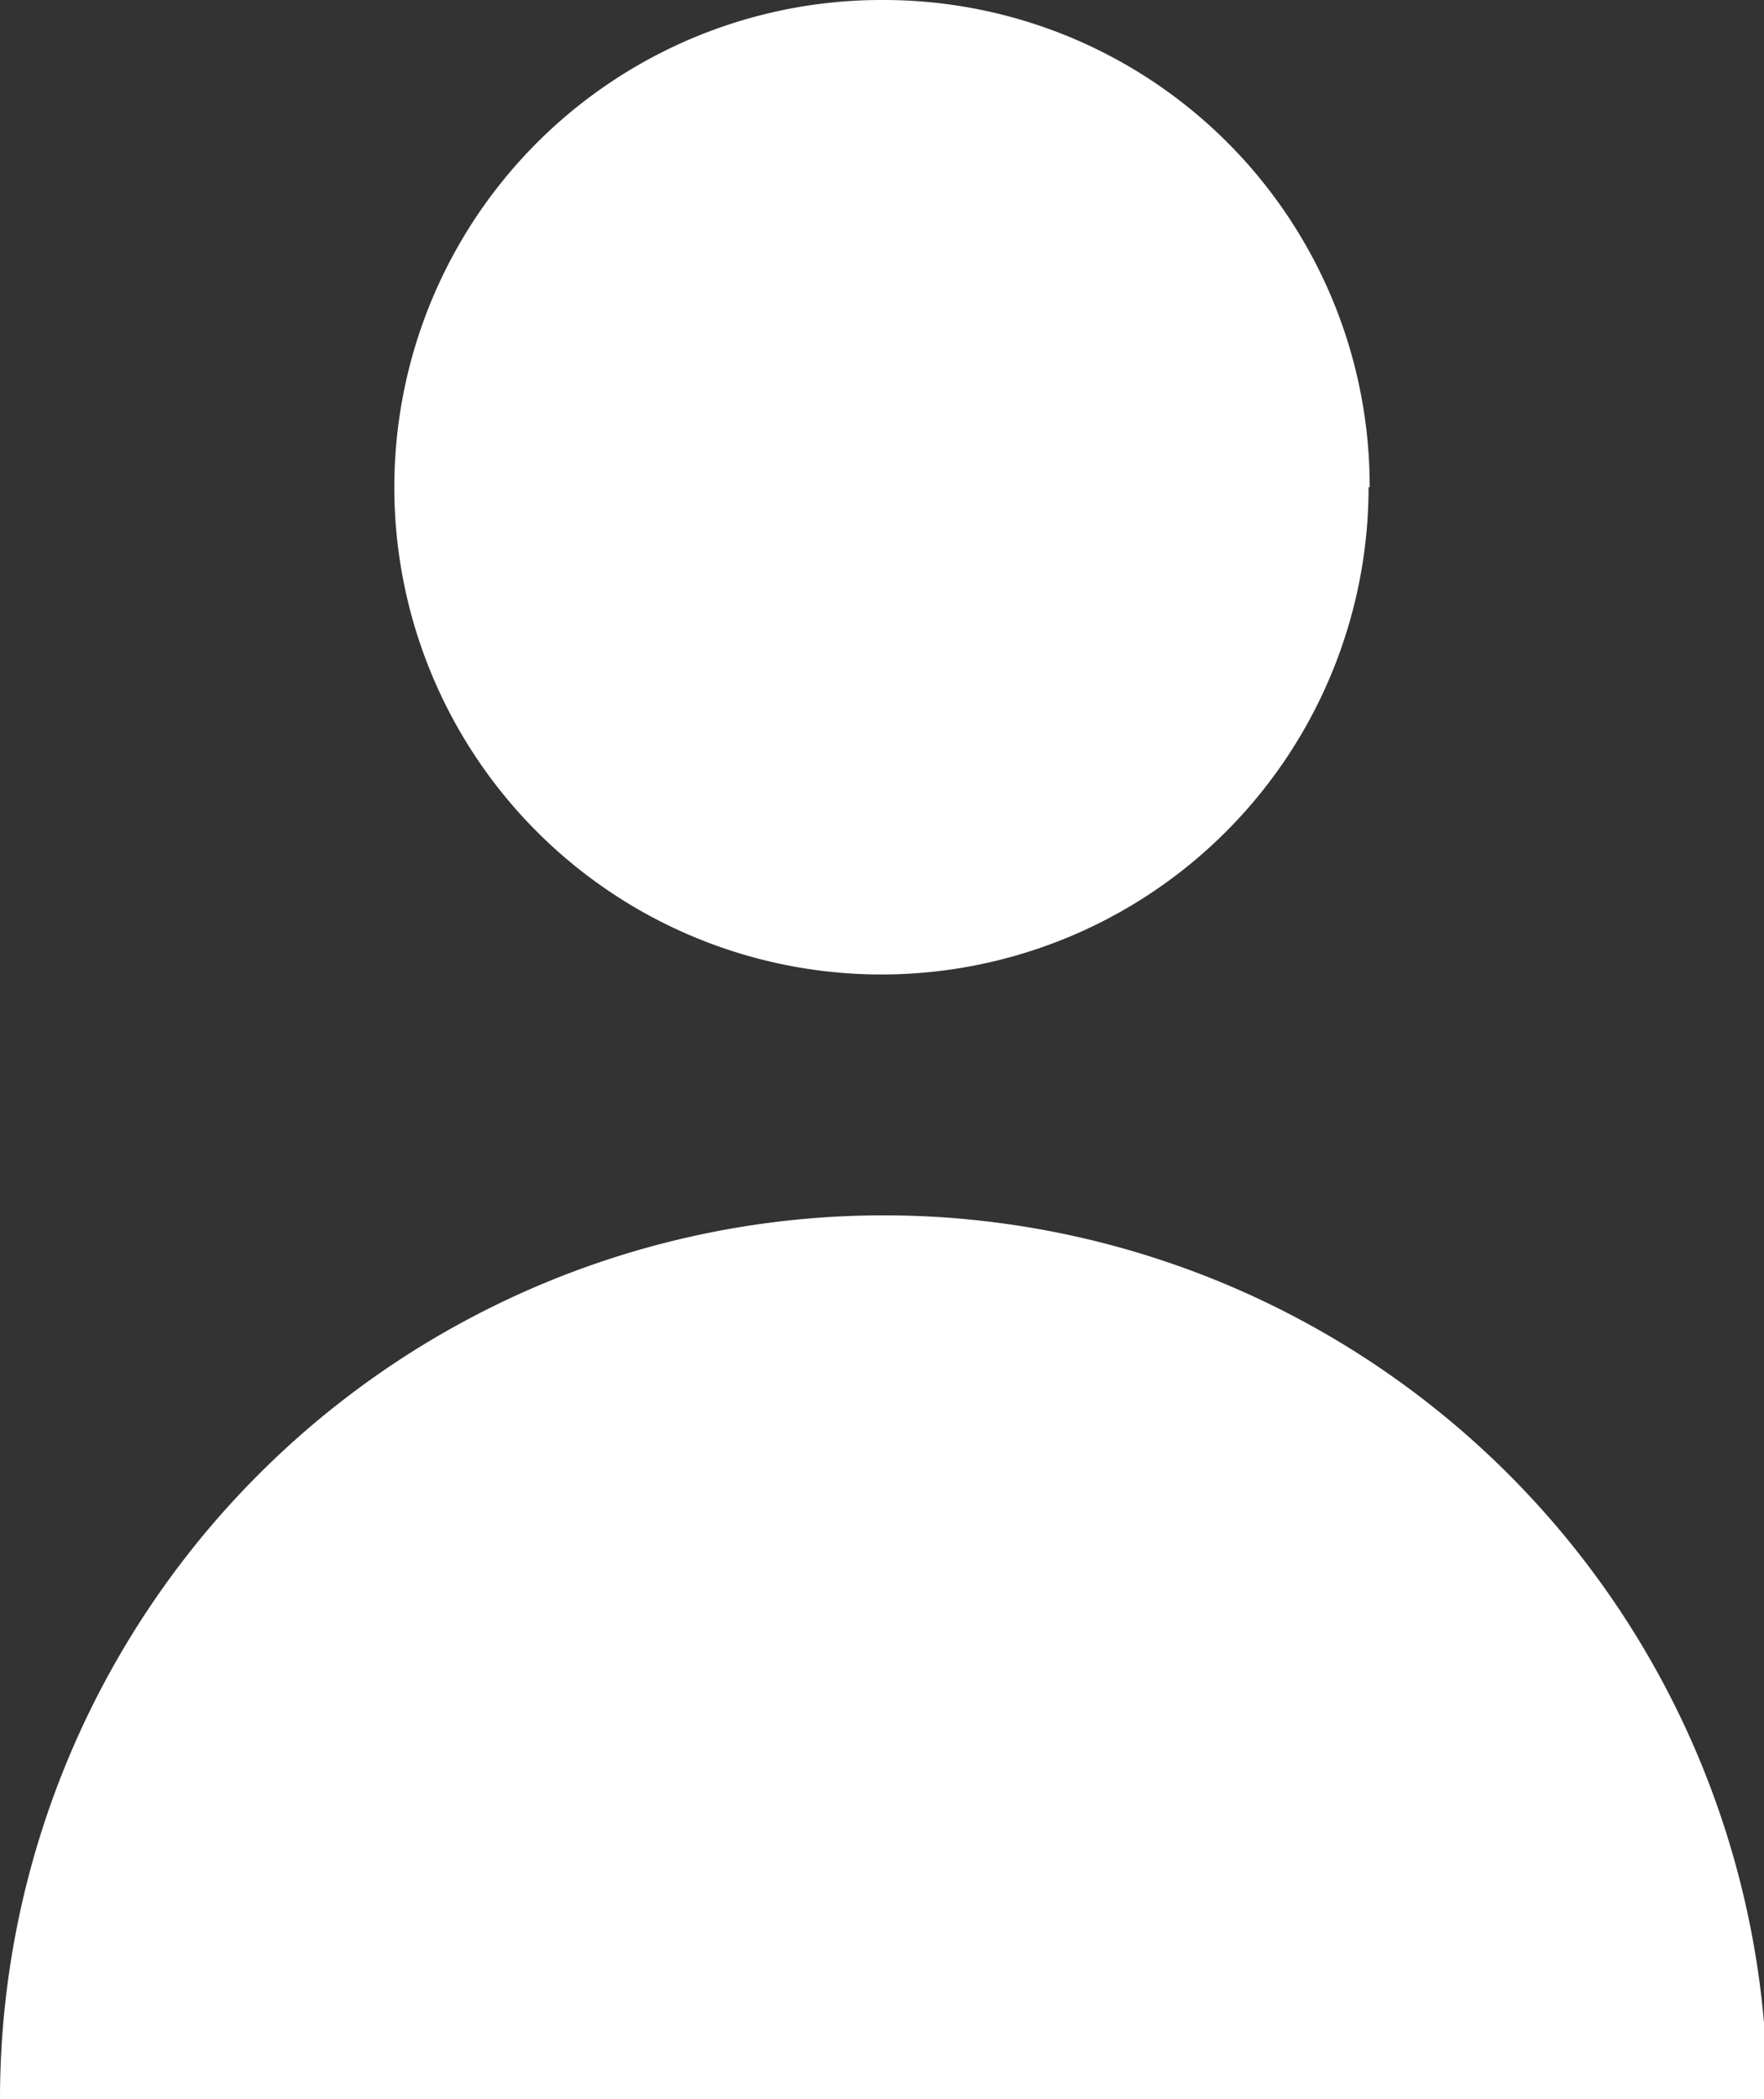 <svg xmlns="http://www.w3.org/2000/svg" viewBox="0 0 15.97 19"><rect x="0" y="0" width="15.97" height="19" fill="#333333" stroke="none"/><g id="a71ef360-f891-445b-a04d-19e8d82976e5" data-name="Capa 2"><g id="fbd7403c-fb6d-4794-a676-6ad9230d4902" data-name="Capa 2"><path d="M12.39,4.41A4.41,4.41,0,1,1,8,0a4.4,4.4,0,0,1,4.4,4.41Z" fill="#fff"/><path d="M8,11a8,8,0,0,0-8,8H16a8,8,0,0,0-8-8Z" fill="#fff"/></g></g></svg>